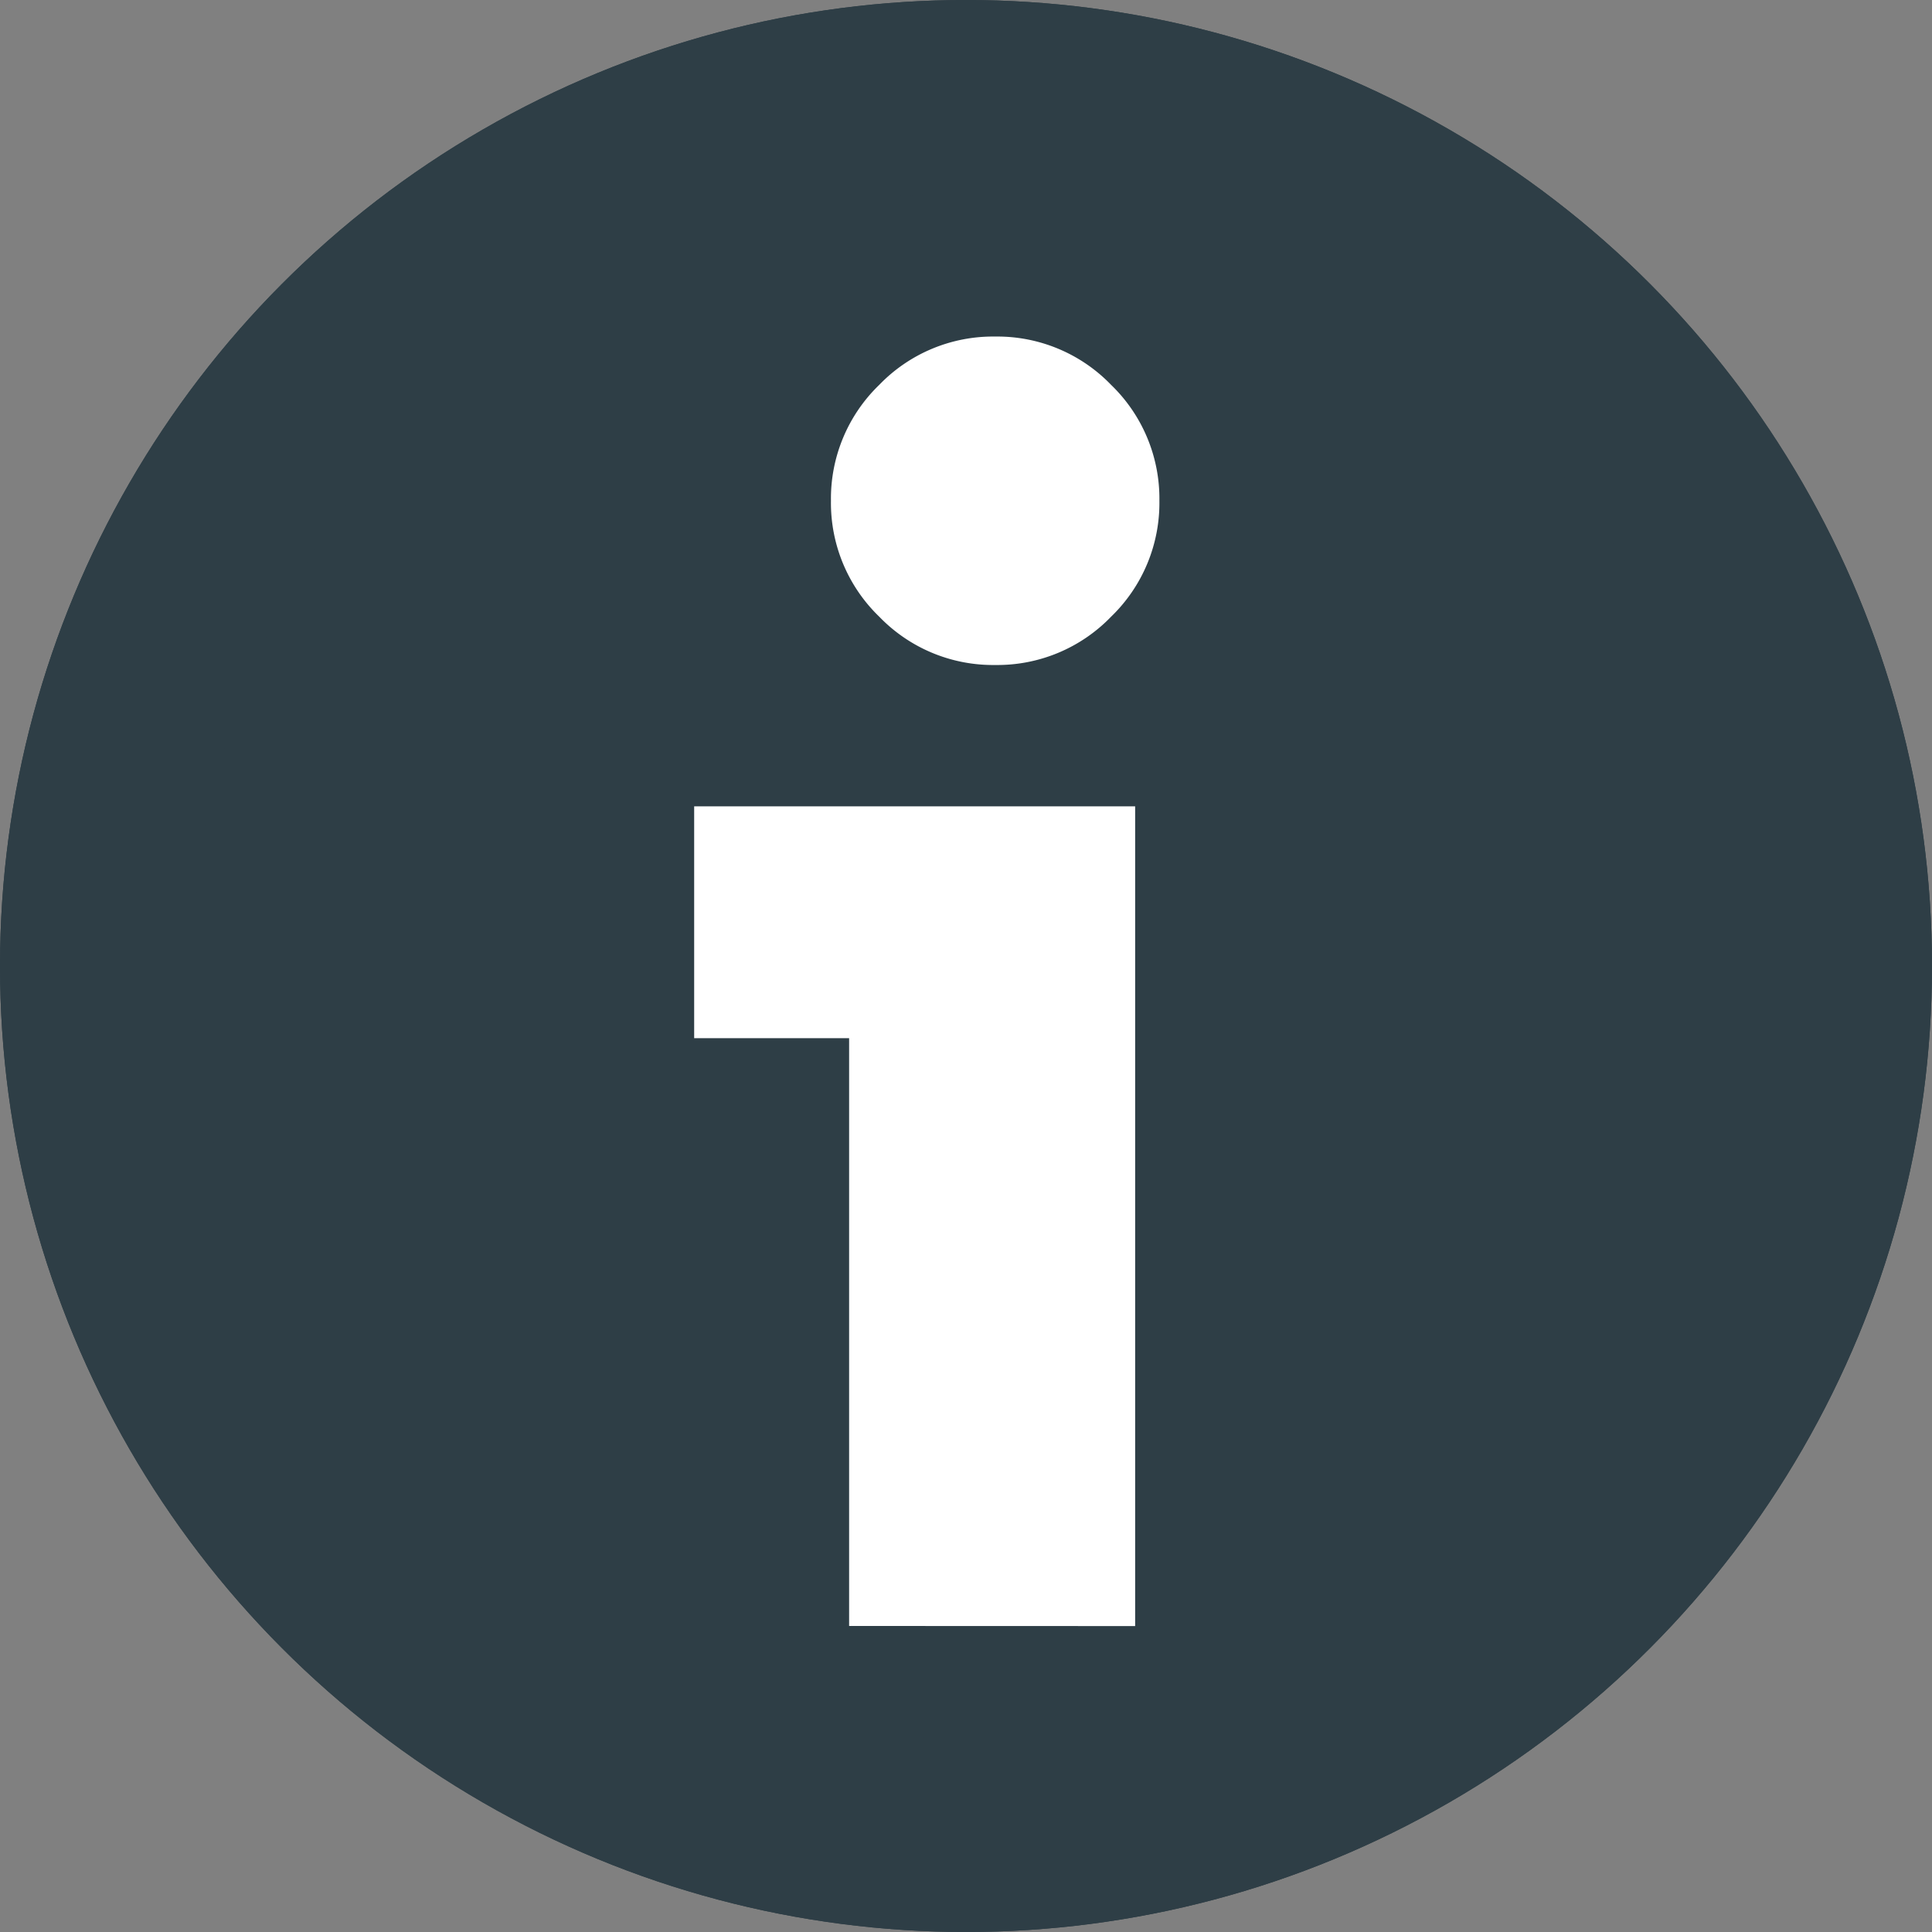 <svg xmlns="http://www.w3.org/2000/svg" width="20" height="20" viewBox="0 0 20 20">
  <rect x="0" y="0" width="20" height="20" fill="#808080" stroke="none"/>
  <g id="Groupe_265" data-name="Groupe 265" transform="translate(-398 -895)">
    <g id="Ellipse_40" data-name="Ellipse 40" transform="translate(398 895)" fill="#2e3e46" stroke="#2e3e46" stroke-width="2">
      <circle cx="10" cy="10" r="10" stroke="none"/>
      <circle cx="10" cy="10" r="9" fill="none"/>
    </g>
    <path id="Tracé_226" data-name="Tracé 226" d="M3.751-14.512a1.636,1.636,0,0,1,1.2.5,1.636,1.636,0,0,1,.5,1.2,1.636,1.636,0,0,1-.5,1.2,1.636,1.636,0,0,1-1.2.5,1.636,1.636,0,0,1-1.2-.5,1.636,1.636,0,0,1-.5-1.2,1.636,1.636,0,0,1,.5-1.2A1.636,1.636,0,0,1,3.751-14.512ZM2.239-1.164V-7.249H.635v-2.4H5.2v8.486Z" transform="translate(404.551 912.996)" fill="#fff"/>
  </g>
</svg>
